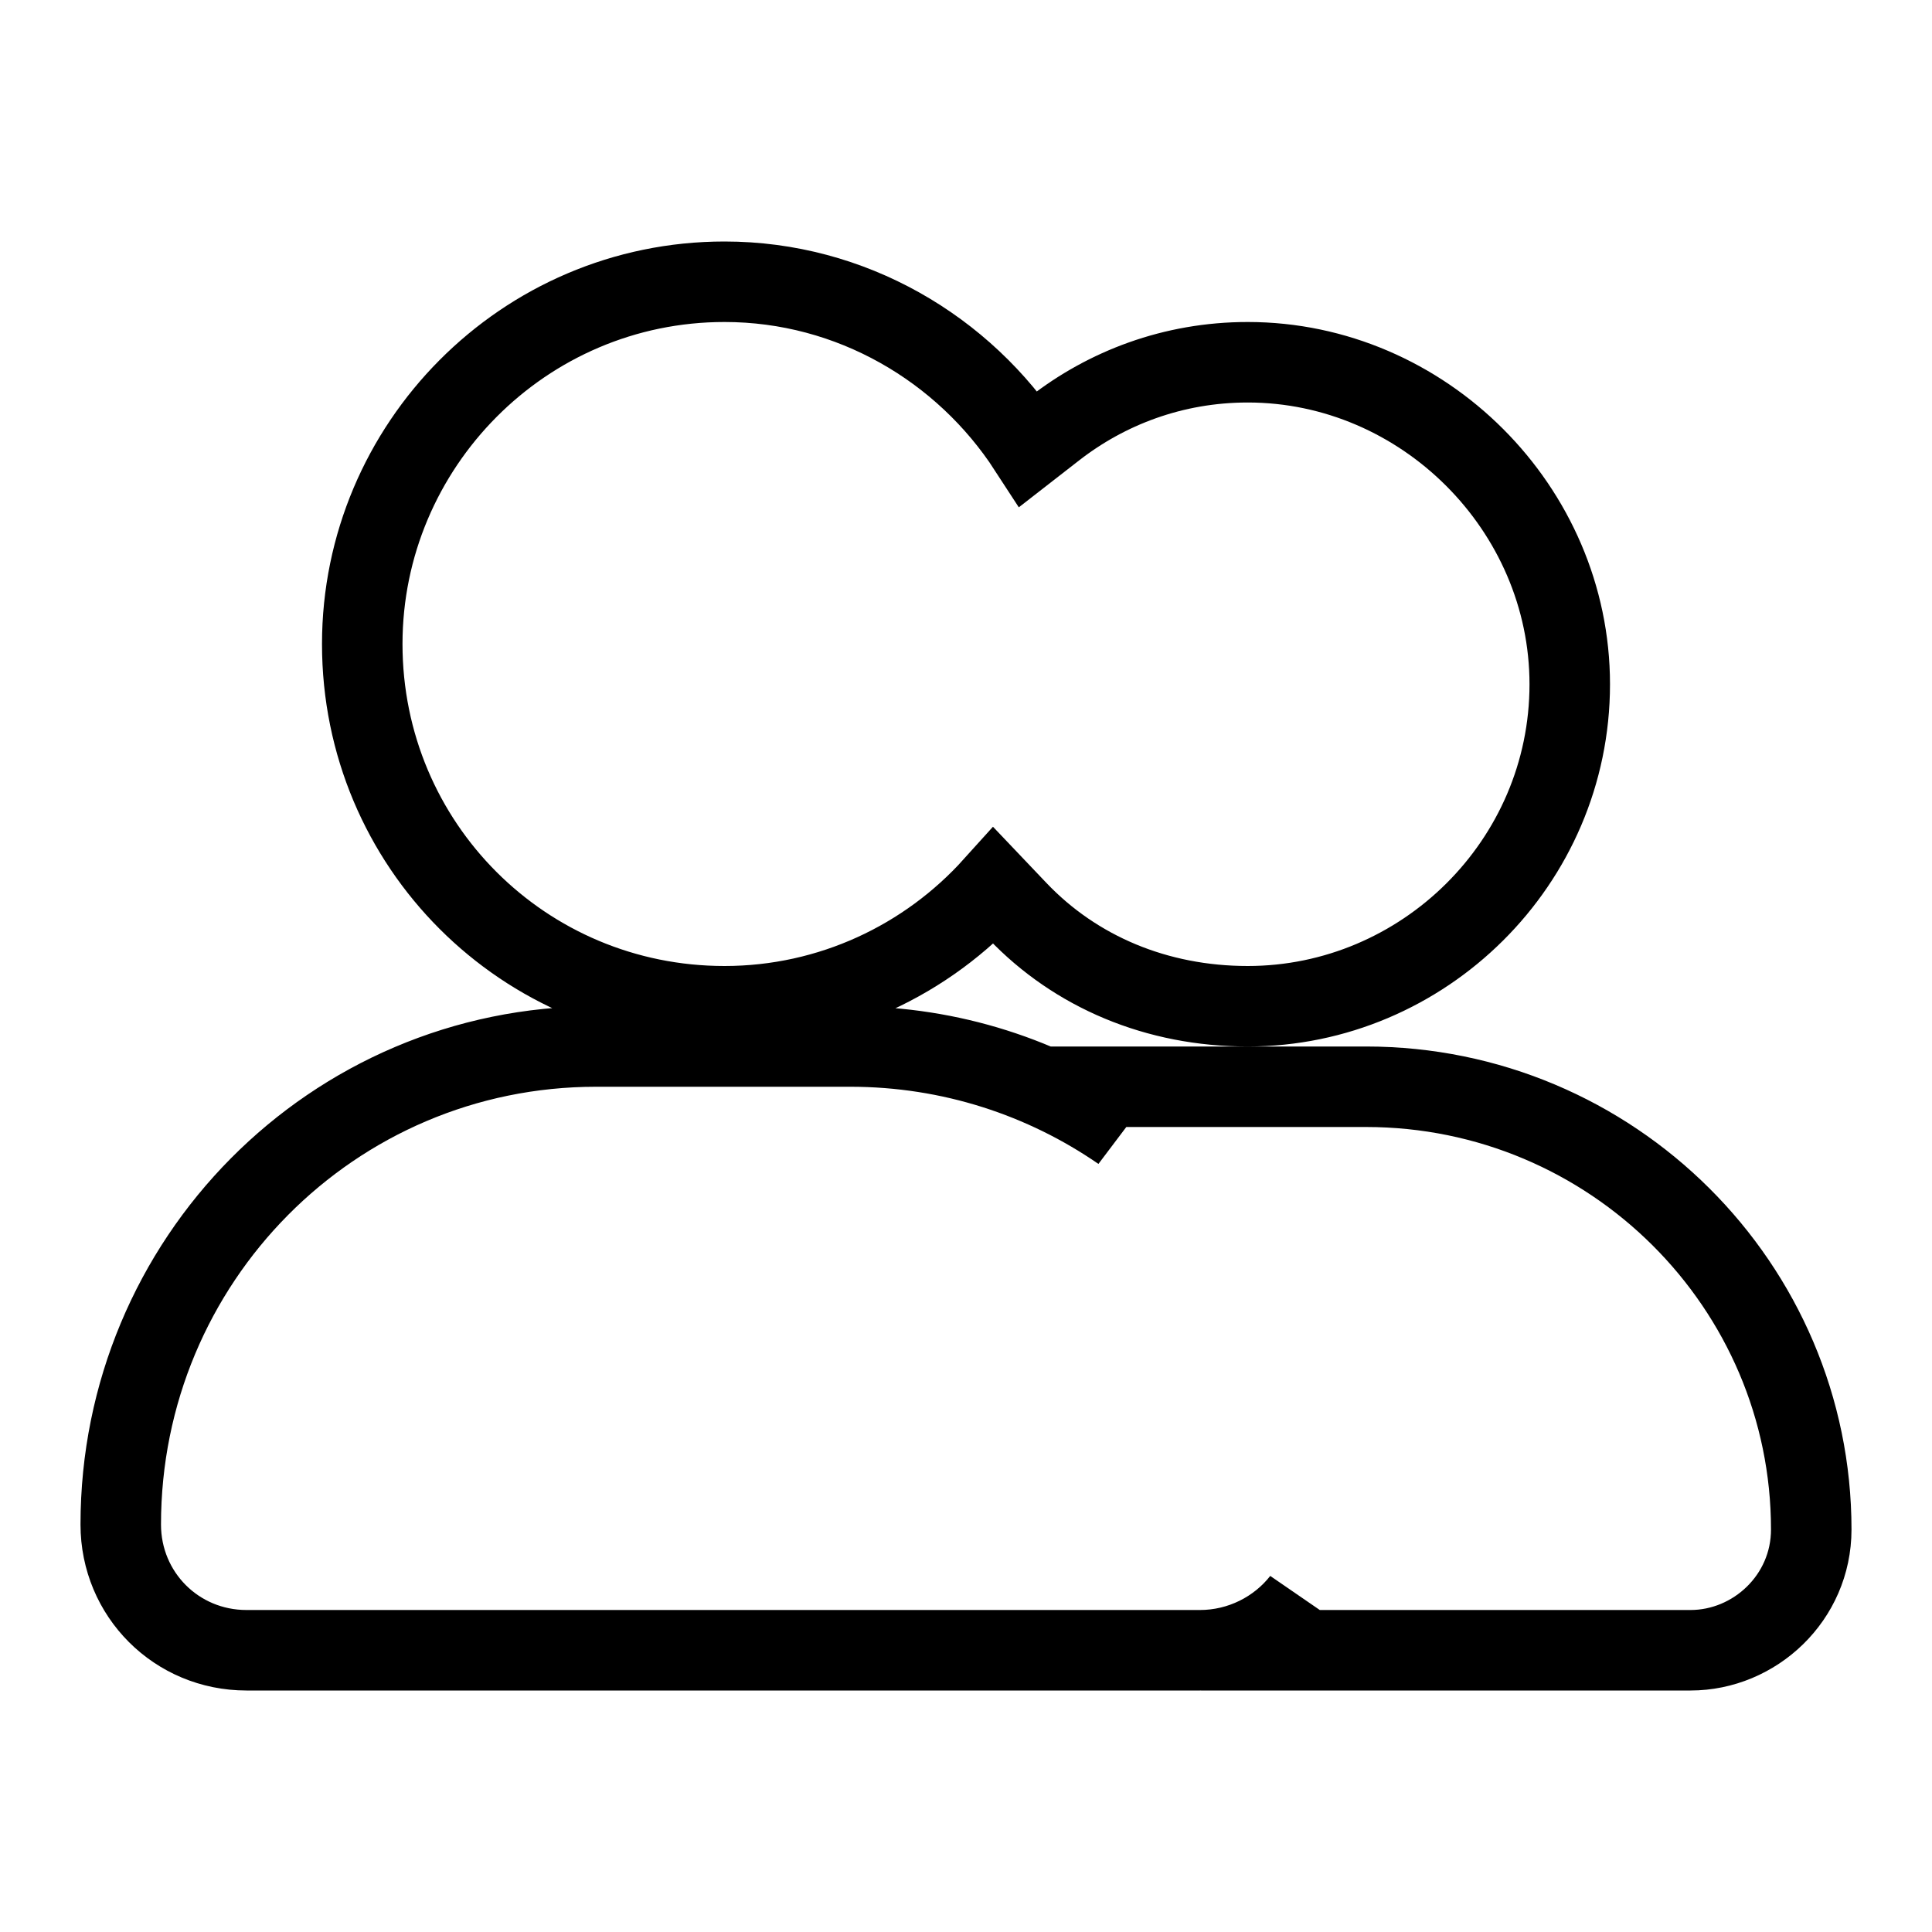 <svg width="24" height="24" viewBox="0 0 24 24" fill="none" xmlns="http://www.w3.org/2000/svg">
<path d="M14.656 13.5H13.266L13.929 14.047C12.972 13.387 11.812 13 10.562 13H7.406C4.126 13 1.5 15.665 1.5 18.938C1.5 19.807 2.193 20.5 3.062 20.5H14.906C15.411 20.5 15.877 20.263 16.173 19.885L15.804 20.5H16.688H21C21.797 20.5 22.5 19.849 22.5 19C22.5 15.972 20.024 13.5 16.969 13.5H14.656ZM13.099 5.324L12.779 5.573C11.973 4.331 10.574 3.5 9 3.5C6.503 3.5 4.5 5.539 4.5 8C4.5 10.495 6.505 12.5 9 12.5C10.319 12.5 11.517 11.925 12.345 11.006L12.638 11.314C13.362 12.074 14.371 12.5 15.5 12.5C17.68 12.5 19.5 10.716 19.5 8.5C19.5 6.318 17.682 4.5 15.5 4.5C14.569 4.5 13.743 4.823 13.099 5.324Z" stroke="black"/>
</svg>
